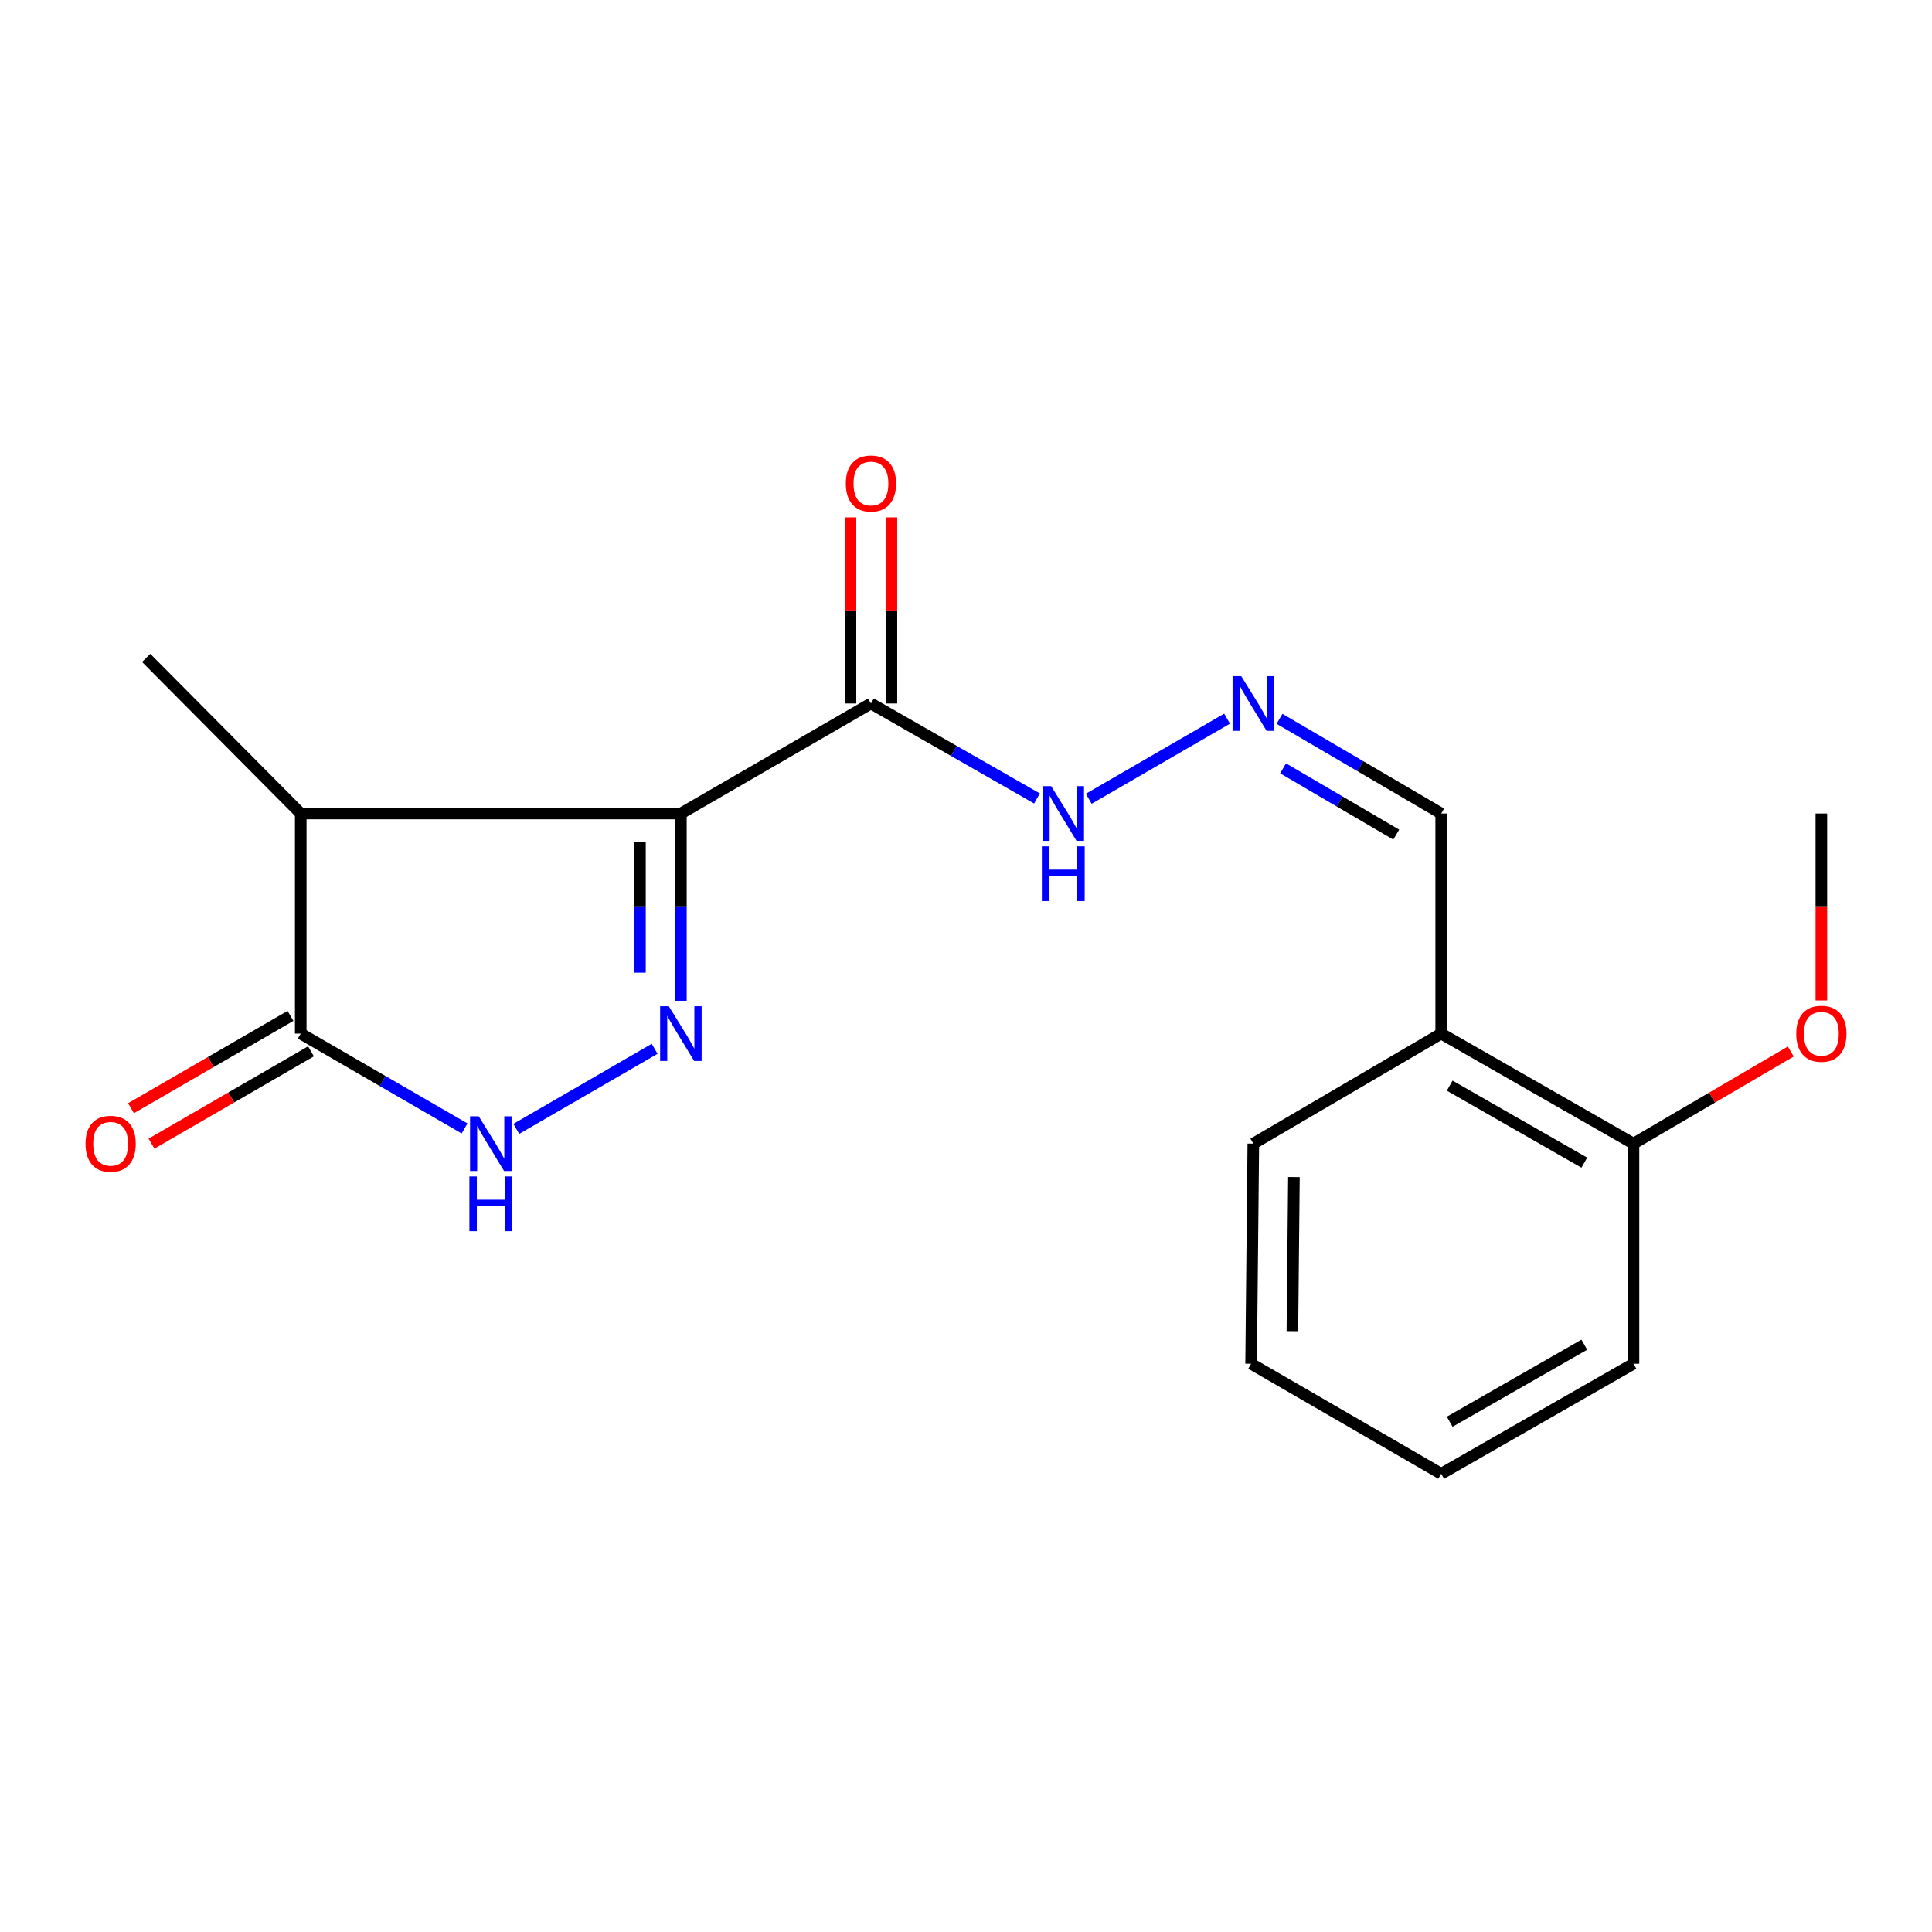 <?xml version='1.0' encoding='iso-8859-1'?>
<svg version='1.1' baseProfile='full'
              xmlns='http://www.w3.org/2000/svg'
                      xmlns:rdkit='http://www.rdkit.org/xml'
                      xmlns:xlink='http://www.w3.org/1999/xlink'
                  xml:space='preserve'
width='1000px' height='1000px' viewBox='0 0 1000 1000'>
<!-- END OF HEADER -->
<rect style='opacity:1.0;fill:#FFFFFF;stroke:none' width='1000' height='1000' x='0' y='0'> </rect>
<path class='bond-0' d='M 352.426,421.07 L 352.426,469.526' style='fill:none;fill-rule:evenodd;stroke:#000000;stroke-width:6px;stroke-linecap:butt;stroke-linejoin:miter;stroke-opacity:1' />
<path class='bond-0' d='M 352.426,469.526 L 352.426,517.983' style='fill:none;fill-rule:evenodd;stroke:#0000FF;stroke-width:6px;stroke-linecap:butt;stroke-linejoin:miter;stroke-opacity:1' />
<path class='bond-0' d='M 331.238,435.607 L 331.238,469.526' style='fill:none;fill-rule:evenodd;stroke:#000000;stroke-width:6px;stroke-linecap:butt;stroke-linejoin:miter;stroke-opacity:1' />
<path class='bond-0' d='M 331.238,469.526 L 331.238,503.446' style='fill:none;fill-rule:evenodd;stroke:#0000FF;stroke-width:6px;stroke-linecap:butt;stroke-linejoin:miter;stroke-opacity:1' />
<path class='bond-1' d='M 352.426,421.07 L 155.66,421.07' style='fill:none;fill-rule:evenodd;stroke:#000000;stroke-width:6px;stroke-linecap:butt;stroke-linejoin:miter;stroke-opacity:1' />
<path class='bond-3' d='M 352.426,421.07 L 450.797,364.121' style='fill:none;fill-rule:evenodd;stroke:#000000;stroke-width:6px;stroke-linecap:butt;stroke-linejoin:miter;stroke-opacity:1' />
<path class='bond-2' d='M 338.844,542.853 L 267.232,584.305' style='fill:none;fill-rule:evenodd;stroke:#0000FF;stroke-width:6px;stroke-linecap:butt;stroke-linejoin:miter;stroke-opacity:1' />
<path class='bond-4' d='M 155.66,421.07 L 155.66,534.991' style='fill:none;fill-rule:evenodd;stroke:#000000;stroke-width:6px;stroke-linecap:butt;stroke-linejoin:miter;stroke-opacity:1' />
<path class='bond-12' d='M 155.66,421.07 L 75.663,340.532' style='fill:none;fill-rule:evenodd;stroke:#000000;stroke-width:6px;stroke-linecap:butt;stroke-linejoin:miter;stroke-opacity:1' />
<path class='bond-19' d='M 240.461,584.078 L 198.06,559.534' style='fill:none;fill-rule:evenodd;stroke:#0000FF;stroke-width:6px;stroke-linecap:butt;stroke-linejoin:miter;stroke-opacity:1' />
<path class='bond-19' d='M 198.06,559.534 L 155.66,534.991' style='fill:none;fill-rule:evenodd;stroke:#000000;stroke-width:6px;stroke-linecap:butt;stroke-linejoin:miter;stroke-opacity:1' />
<path class='bond-7' d='M 450.797,364.121 L 493.767,388.704' style='fill:none;fill-rule:evenodd;stroke:#000000;stroke-width:6px;stroke-linecap:butt;stroke-linejoin:miter;stroke-opacity:1' />
<path class='bond-7' d='M 493.767,388.704 L 536.738,413.286' style='fill:none;fill-rule:evenodd;stroke:#0000FF;stroke-width:6px;stroke-linecap:butt;stroke-linejoin:miter;stroke-opacity:1' />
<path class='bond-8' d='M 461.391,364.121 L 461.391,315.959' style='fill:none;fill-rule:evenodd;stroke:#000000;stroke-width:6px;stroke-linecap:butt;stroke-linejoin:miter;stroke-opacity:1' />
<path class='bond-8' d='M 461.391,315.959 L 461.391,267.797' style='fill:none;fill-rule:evenodd;stroke:#FF0000;stroke-width:6px;stroke-linecap:butt;stroke-linejoin:miter;stroke-opacity:1' />
<path class='bond-8' d='M 440.203,364.121 L 440.203,315.959' style='fill:none;fill-rule:evenodd;stroke:#000000;stroke-width:6px;stroke-linecap:butt;stroke-linejoin:miter;stroke-opacity:1' />
<path class='bond-8' d='M 440.203,315.959 L 440.203,267.797' style='fill:none;fill-rule:evenodd;stroke:#FF0000;stroke-width:6px;stroke-linecap:butt;stroke-linejoin:miter;stroke-opacity:1' />
<path class='bond-9' d='M 150.353,525.822 L 109.077,549.712' style='fill:none;fill-rule:evenodd;stroke:#000000;stroke-width:6px;stroke-linecap:butt;stroke-linejoin:miter;stroke-opacity:1' />
<path class='bond-9' d='M 109.077,549.712 L 67.8,573.601' style='fill:none;fill-rule:evenodd;stroke:#FF0000;stroke-width:6px;stroke-linecap:butt;stroke-linejoin:miter;stroke-opacity:1' />
<path class='bond-9' d='M 160.966,544.16 L 119.69,568.05' style='fill:none;fill-rule:evenodd;stroke:#000000;stroke-width:6px;stroke-linecap:butt;stroke-linejoin:miter;stroke-opacity:1' />
<path class='bond-9' d='M 119.69,568.05 L 78.414,591.939' style='fill:none;fill-rule:evenodd;stroke:#FF0000;stroke-width:6px;stroke-linecap:butt;stroke-linejoin:miter;stroke-opacity:1' />
<path class='bond-5' d='M 635.135,371.984 L 563.534,413.435' style='fill:none;fill-rule:evenodd;stroke:#0000FF;stroke-width:6px;stroke-linecap:butt;stroke-linejoin:miter;stroke-opacity:1' />
<path class='bond-11' d='M 662.273,372.061 L 704.115,396.566' style='fill:none;fill-rule:evenodd;stroke:#0000FF;stroke-width:6px;stroke-linecap:butt;stroke-linejoin:miter;stroke-opacity:1' />
<path class='bond-11' d='M 704.115,396.566 L 745.957,421.07' style='fill:none;fill-rule:evenodd;stroke:#000000;stroke-width:6px;stroke-linecap:butt;stroke-linejoin:miter;stroke-opacity:1' />
<path class='bond-11' d='M 664.119,397.696 L 693.408,414.849' style='fill:none;fill-rule:evenodd;stroke:#0000FF;stroke-width:6px;stroke-linecap:butt;stroke-linejoin:miter;stroke-opacity:1' />
<path class='bond-11' d='M 693.408,414.849 L 722.697,432.002' style='fill:none;fill-rule:evenodd;stroke:#000000;stroke-width:6px;stroke-linecap:butt;stroke-linejoin:miter;stroke-opacity:1' />
<path class='bond-6' d='M 745.957,534.991 L 745.957,421.07' style='fill:none;fill-rule:evenodd;stroke:#000000;stroke-width:6px;stroke-linecap:butt;stroke-linejoin:miter;stroke-opacity:1' />
<path class='bond-10' d='M 745.957,534.991 L 845.482,591.94' style='fill:none;fill-rule:evenodd;stroke:#000000;stroke-width:6px;stroke-linecap:butt;stroke-linejoin:miter;stroke-opacity:1' />
<path class='bond-10' d='M 750.363,561.923 L 820.03,601.787' style='fill:none;fill-rule:evenodd;stroke:#000000;stroke-width:6px;stroke-linecap:butt;stroke-linejoin:miter;stroke-opacity:1' />
<path class='bond-14' d='M 745.957,534.991 L 648.716,591.94' style='fill:none;fill-rule:evenodd;stroke:#000000;stroke-width:6px;stroke-linecap:butt;stroke-linejoin:miter;stroke-opacity:1' />
<path class='bond-13' d='M 845.482,591.94 L 886.2,568.096' style='fill:none;fill-rule:evenodd;stroke:#000000;stroke-width:6px;stroke-linecap:butt;stroke-linejoin:miter;stroke-opacity:1' />
<path class='bond-13' d='M 886.2,568.096 L 926.918,544.253' style='fill:none;fill-rule:evenodd;stroke:#FF0000;stroke-width:6px;stroke-linecap:butt;stroke-linejoin:miter;stroke-opacity:1' />
<path class='bond-15' d='M 845.482,591.94 L 845.482,705.872' style='fill:none;fill-rule:evenodd;stroke:#000000;stroke-width:6px;stroke-linecap:butt;stroke-linejoin:miter;stroke-opacity:1' />
<path class='bond-16' d='M 942.735,517.823 L 942.735,469.446' style='fill:none;fill-rule:evenodd;stroke:#FF0000;stroke-width:6px;stroke-linecap:butt;stroke-linejoin:miter;stroke-opacity:1' />
<path class='bond-16' d='M 942.735,469.446 L 942.735,421.07' style='fill:none;fill-rule:evenodd;stroke:#000000;stroke-width:6px;stroke-linecap:butt;stroke-linejoin:miter;stroke-opacity:1' />
<path class='bond-17' d='M 648.716,591.94 L 647.574,705.872' style='fill:none;fill-rule:evenodd;stroke:#000000;stroke-width:6px;stroke-linecap:butt;stroke-linejoin:miter;stroke-opacity:1' />
<path class='bond-17' d='M 669.732,609.242 L 668.933,688.995' style='fill:none;fill-rule:evenodd;stroke:#000000;stroke-width:6px;stroke-linecap:butt;stroke-linejoin:miter;stroke-opacity:1' />
<path class='bond-20' d='M 845.482,705.872 L 745.957,762.821' style='fill:none;fill-rule:evenodd;stroke:#000000;stroke-width:6px;stroke-linecap:butt;stroke-linejoin:miter;stroke-opacity:1' />
<path class='bond-20' d='M 820.03,696.024 L 750.363,735.888' style='fill:none;fill-rule:evenodd;stroke:#000000;stroke-width:6px;stroke-linecap:butt;stroke-linejoin:miter;stroke-opacity:1' />
<path class='bond-18' d='M 647.574,705.872 L 745.957,762.821' style='fill:none;fill-rule:evenodd;stroke:#000000;stroke-width:6px;stroke-linecap:butt;stroke-linejoin:miter;stroke-opacity:1' />
<path  class='atom-1' d='M 346.166 520.831
L 355.446 535.831
Q 356.366 537.311, 357.846 539.991
Q 359.326 542.671, 359.406 542.831
L 359.406 520.831
L 363.166 520.831
L 363.166 549.151
L 359.286 549.151
L 349.326 532.751
Q 348.166 530.831, 346.926 528.631
Q 345.726 526.431, 345.366 525.751
L 345.366 549.151
L 341.686 549.151
L 341.686 520.831
L 346.166 520.831
' fill='#0000FF'/>
<path  class='atom-3' d='M 247.783 577.78
L 257.063 592.78
Q 257.983 594.26, 259.463 596.94
Q 260.943 599.62, 261.023 599.78
L 261.023 577.78
L 264.783 577.78
L 264.783 606.1
L 260.903 606.1
L 250.943 589.7
Q 249.783 587.78, 248.543 585.58
Q 247.343 583.38, 246.983 582.7
L 246.983 606.1
L 243.303 606.1
L 243.303 577.78
L 247.783 577.78
' fill='#0000FF'/>
<path  class='atom-3' d='M 242.963 608.932
L 246.803 608.932
L 246.803 620.972
L 261.283 620.972
L 261.283 608.932
L 265.123 608.932
L 265.123 637.252
L 261.283 637.252
L 261.283 624.172
L 246.803 624.172
L 246.803 637.252
L 242.963 637.252
L 242.963 608.932
' fill='#0000FF'/>
<path  class='atom-6' d='M 642.456 349.961
L 651.736 364.961
Q 652.656 366.441, 654.136 369.121
Q 655.616 371.801, 655.696 371.961
L 655.696 349.961
L 659.456 349.961
L 659.456 378.281
L 655.576 378.281
L 645.616 361.881
Q 644.456 359.961, 643.216 357.761
Q 642.016 355.561, 641.656 354.881
L 641.656 378.281
L 637.976 378.281
L 637.976 349.961
L 642.456 349.961
' fill='#0000FF'/>
<path  class='atom-8' d='M 544.085 406.91
L 553.365 421.91
Q 554.285 423.39, 555.765 426.07
Q 557.245 428.75, 557.325 428.91
L 557.325 406.91
L 561.085 406.91
L 561.085 435.23
L 557.205 435.23
L 547.245 418.83
Q 546.085 416.91, 544.845 414.71
Q 543.645 412.51, 543.285 411.83
L 543.285 435.23
L 539.605 435.23
L 539.605 406.91
L 544.085 406.91
' fill='#0000FF'/>
<path  class='atom-8' d='M 539.265 438.062
L 543.105 438.062
L 543.105 450.102
L 557.585 450.102
L 557.585 438.062
L 561.425 438.062
L 561.425 466.382
L 557.585 466.382
L 557.585 453.302
L 543.105 453.302
L 543.105 466.382
L 539.265 466.382
L 539.265 438.062
' fill='#0000FF'/>
<path  class='atom-9' d='M 437.797 250.269
Q 437.797 243.469, 441.157 239.669
Q 444.517 235.869, 450.797 235.869
Q 457.077 235.869, 460.437 239.669
Q 463.797 243.469, 463.797 250.269
Q 463.797 257.149, 460.397 261.069
Q 456.997 264.949, 450.797 264.949
Q 444.557 264.949, 441.157 261.069
Q 437.797 257.189, 437.797 250.269
M 450.797 261.749
Q 455.117 261.749, 457.437 258.869
Q 459.797 255.949, 459.797 250.269
Q 459.797 244.709, 457.437 241.909
Q 455.117 239.069, 450.797 239.069
Q 446.477 239.069, 444.117 241.869
Q 441.797 244.669, 441.797 250.269
Q 441.797 255.989, 444.117 258.869
Q 446.477 261.749, 450.797 261.749
' fill='#FF0000'/>
<path  class='atom-10' d='M 44.265 592.02
Q 44.265 585.22, 47.625 581.42
Q 50.985 577.62, 57.265 577.62
Q 63.545 577.62, 66.905 581.42
Q 70.265 585.22, 70.265 592.02
Q 70.265 598.9, 66.865 602.82
Q 63.465 606.7, 57.265 606.7
Q 51.025 606.7, 47.625 602.82
Q 44.265 598.94, 44.265 592.02
M 57.265 603.5
Q 61.585 603.5, 63.905 600.62
Q 66.265 597.7, 66.265 592.02
Q 66.265 586.46, 63.905 583.66
Q 61.585 580.82, 57.265 580.82
Q 52.945 580.82, 50.585 583.62
Q 48.265 586.42, 48.265 592.02
Q 48.265 597.74, 50.585 600.62
Q 52.945 603.5, 57.265 603.5
' fill='#FF0000'/>
<path  class='atom-14' d='M 929.735 535.071
Q 929.735 528.271, 933.095 524.471
Q 936.455 520.671, 942.735 520.671
Q 949.015 520.671, 952.375 524.471
Q 955.735 528.271, 955.735 535.071
Q 955.735 541.951, 952.335 545.871
Q 948.935 549.751, 942.735 549.751
Q 936.495 549.751, 933.095 545.871
Q 929.735 541.991, 929.735 535.071
M 942.735 546.551
Q 947.055 546.551, 949.375 543.671
Q 951.735 540.751, 951.735 535.071
Q 951.735 529.511, 949.375 526.711
Q 947.055 523.871, 942.735 523.871
Q 938.415 523.871, 936.055 526.671
Q 933.735 529.471, 933.735 535.071
Q 933.735 540.791, 936.055 543.671
Q 938.415 546.551, 942.735 546.551
' fill='#FF0000'/>
</svg>
